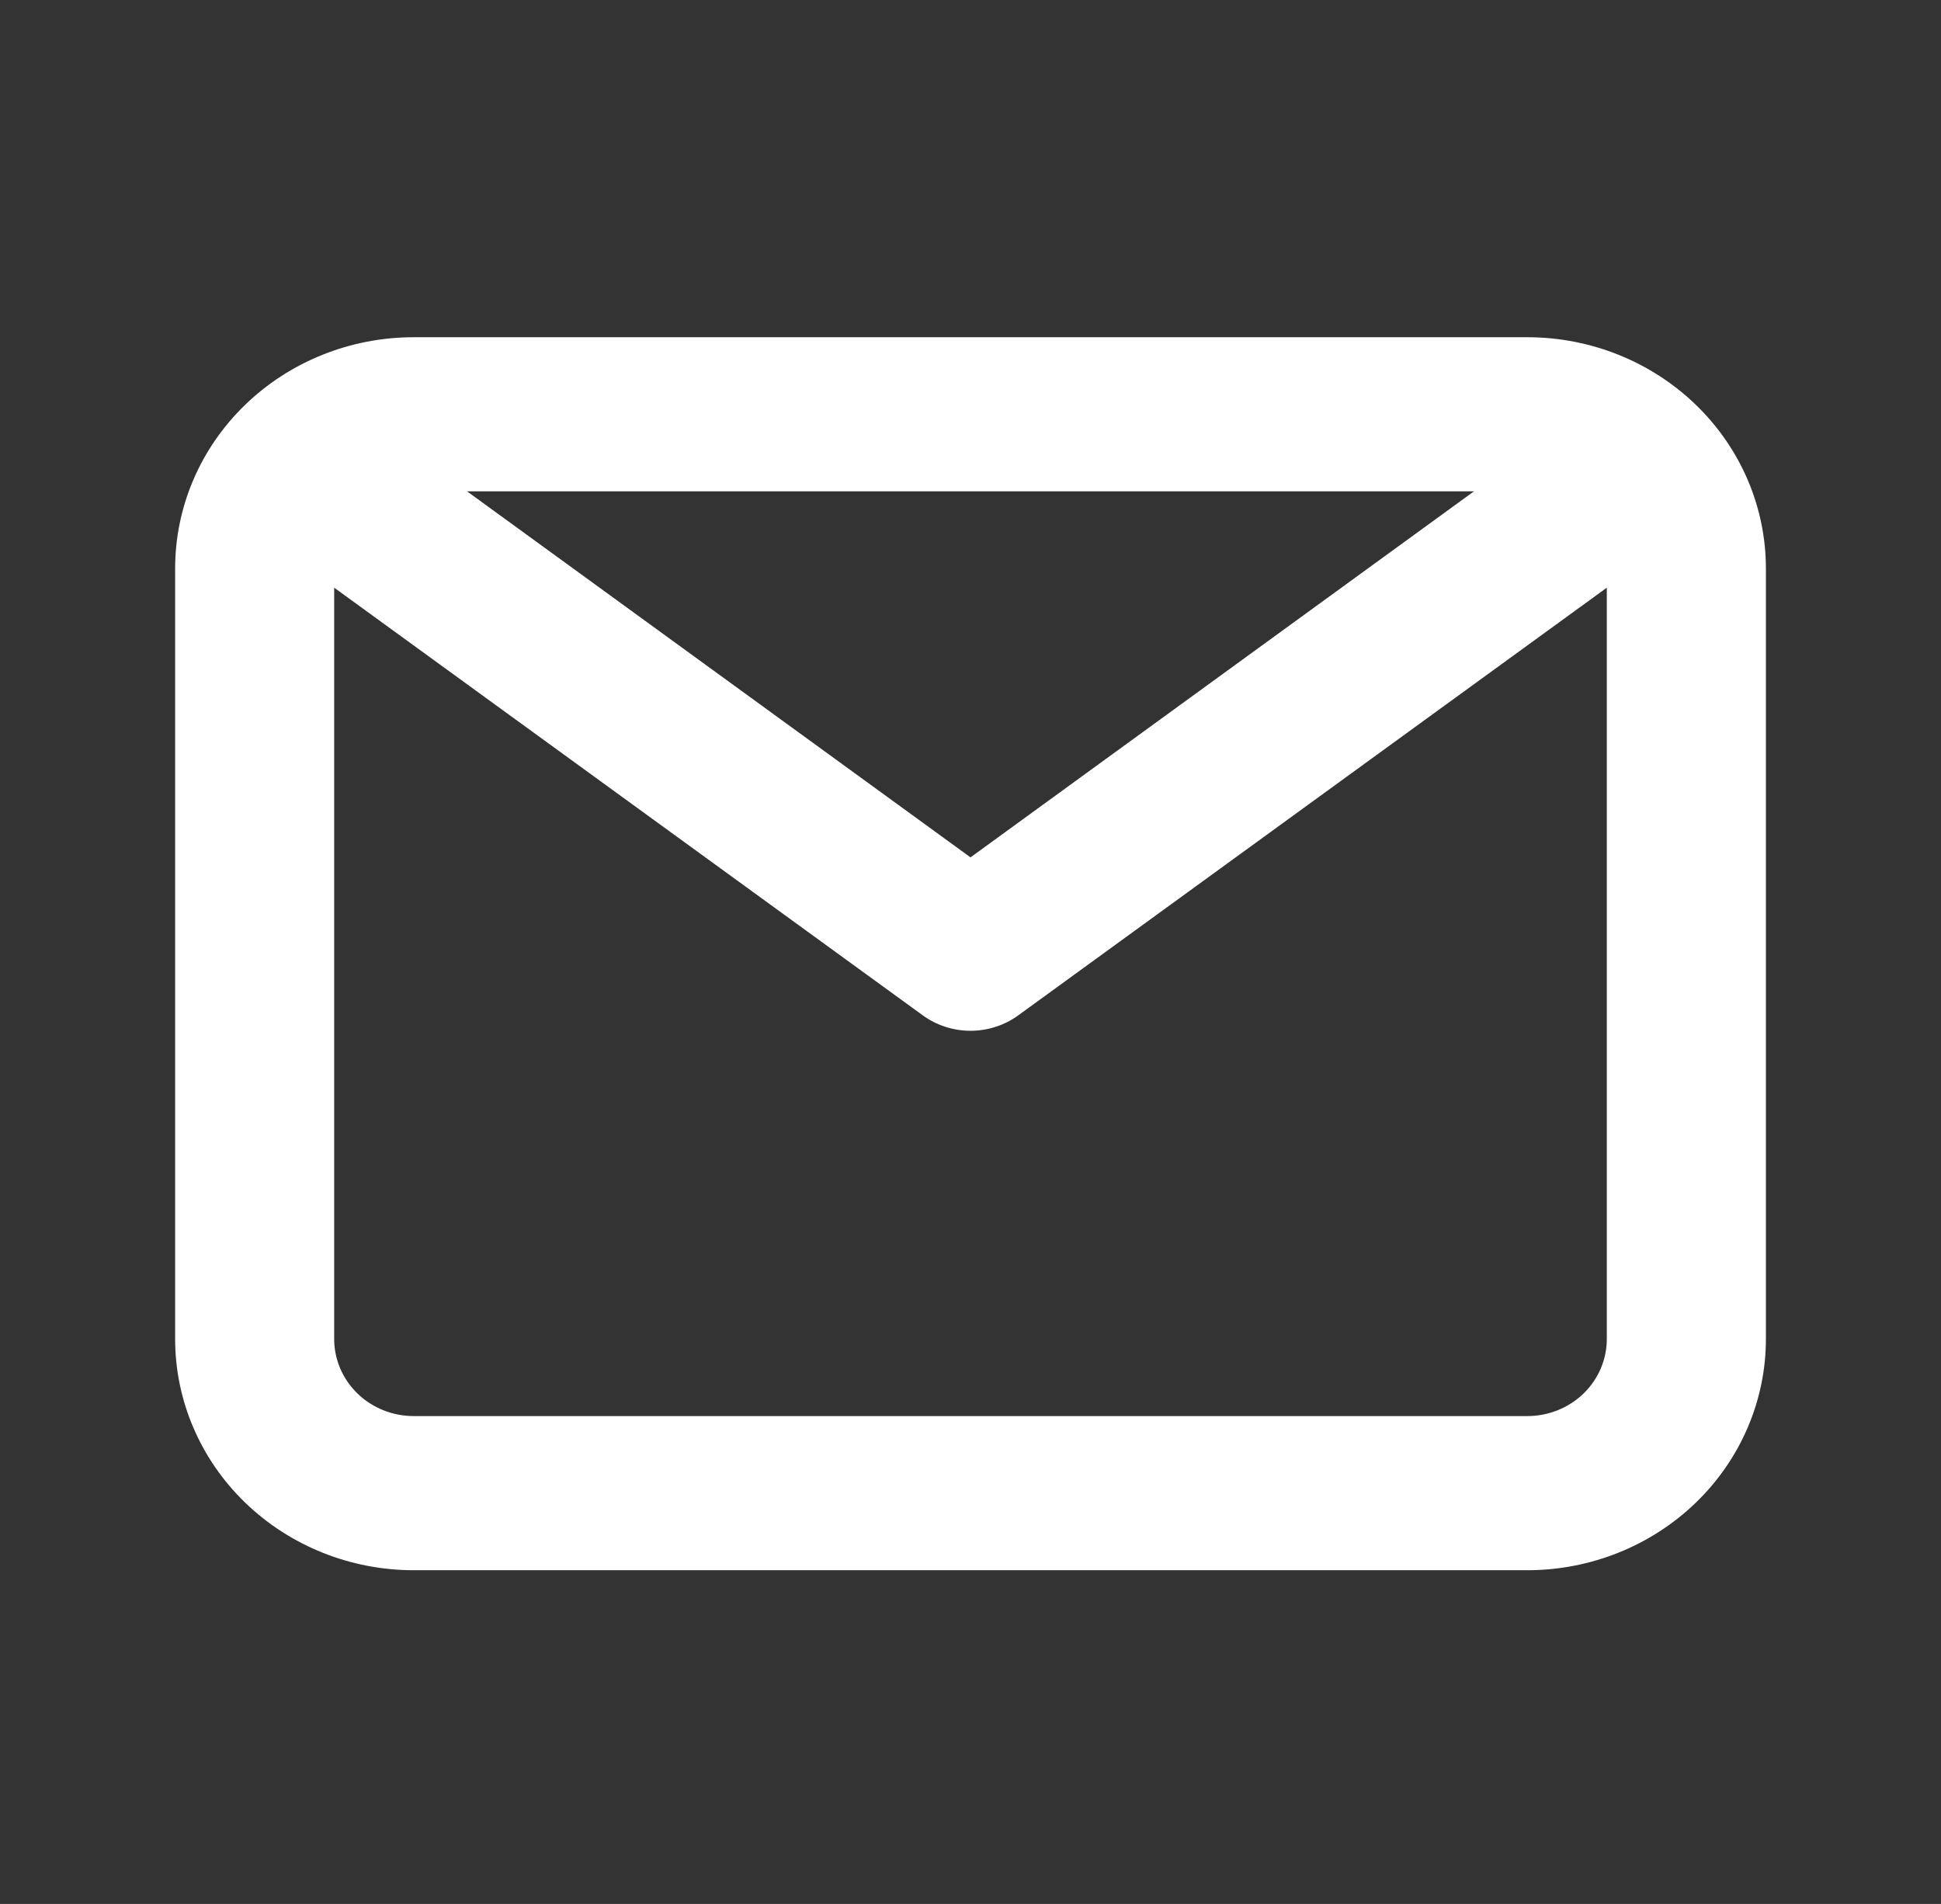 <svg viewBox="0 0 52 51" fill="none" xmlns="http://www.w3.org/2000/svg">
<rect x="0" y="0" width="52" height="51" fill="#333333" stroke="none"/>
<path d="M11.084 9.033H40.916C42.611 9.033 44.237 9.685 45.436 10.847C46.635 12.008 47.309 13.583 47.309 15.226V35.868C47.309 37.51 46.635 39.086 45.436 40.247C44.237 41.408 42.611 42.061 40.916 42.061H11.084C9.389 42.061 7.763 41.408 6.564 40.247C5.365 39.086 4.692 37.51 4.692 35.868V15.226C4.692 13.583 5.365 12.008 6.564 10.847C7.763 9.685 9.389 9.033 11.084 9.033ZM12.512 13.161L26 22.966L39.488 13.161H12.512ZM11.084 37.932H40.916C41.481 37.932 42.023 37.715 42.423 37.328C42.822 36.941 43.047 36.416 43.047 35.868V15.742L27.279 27.198C26.91 27.466 26.461 27.611 26 27.611C25.539 27.611 25.09 27.466 24.722 27.198L8.953 15.742V35.868C8.953 36.416 9.178 36.941 9.578 37.328C9.977 37.715 10.519 37.932 11.084 37.932Z" fill="white"/>
</svg>

